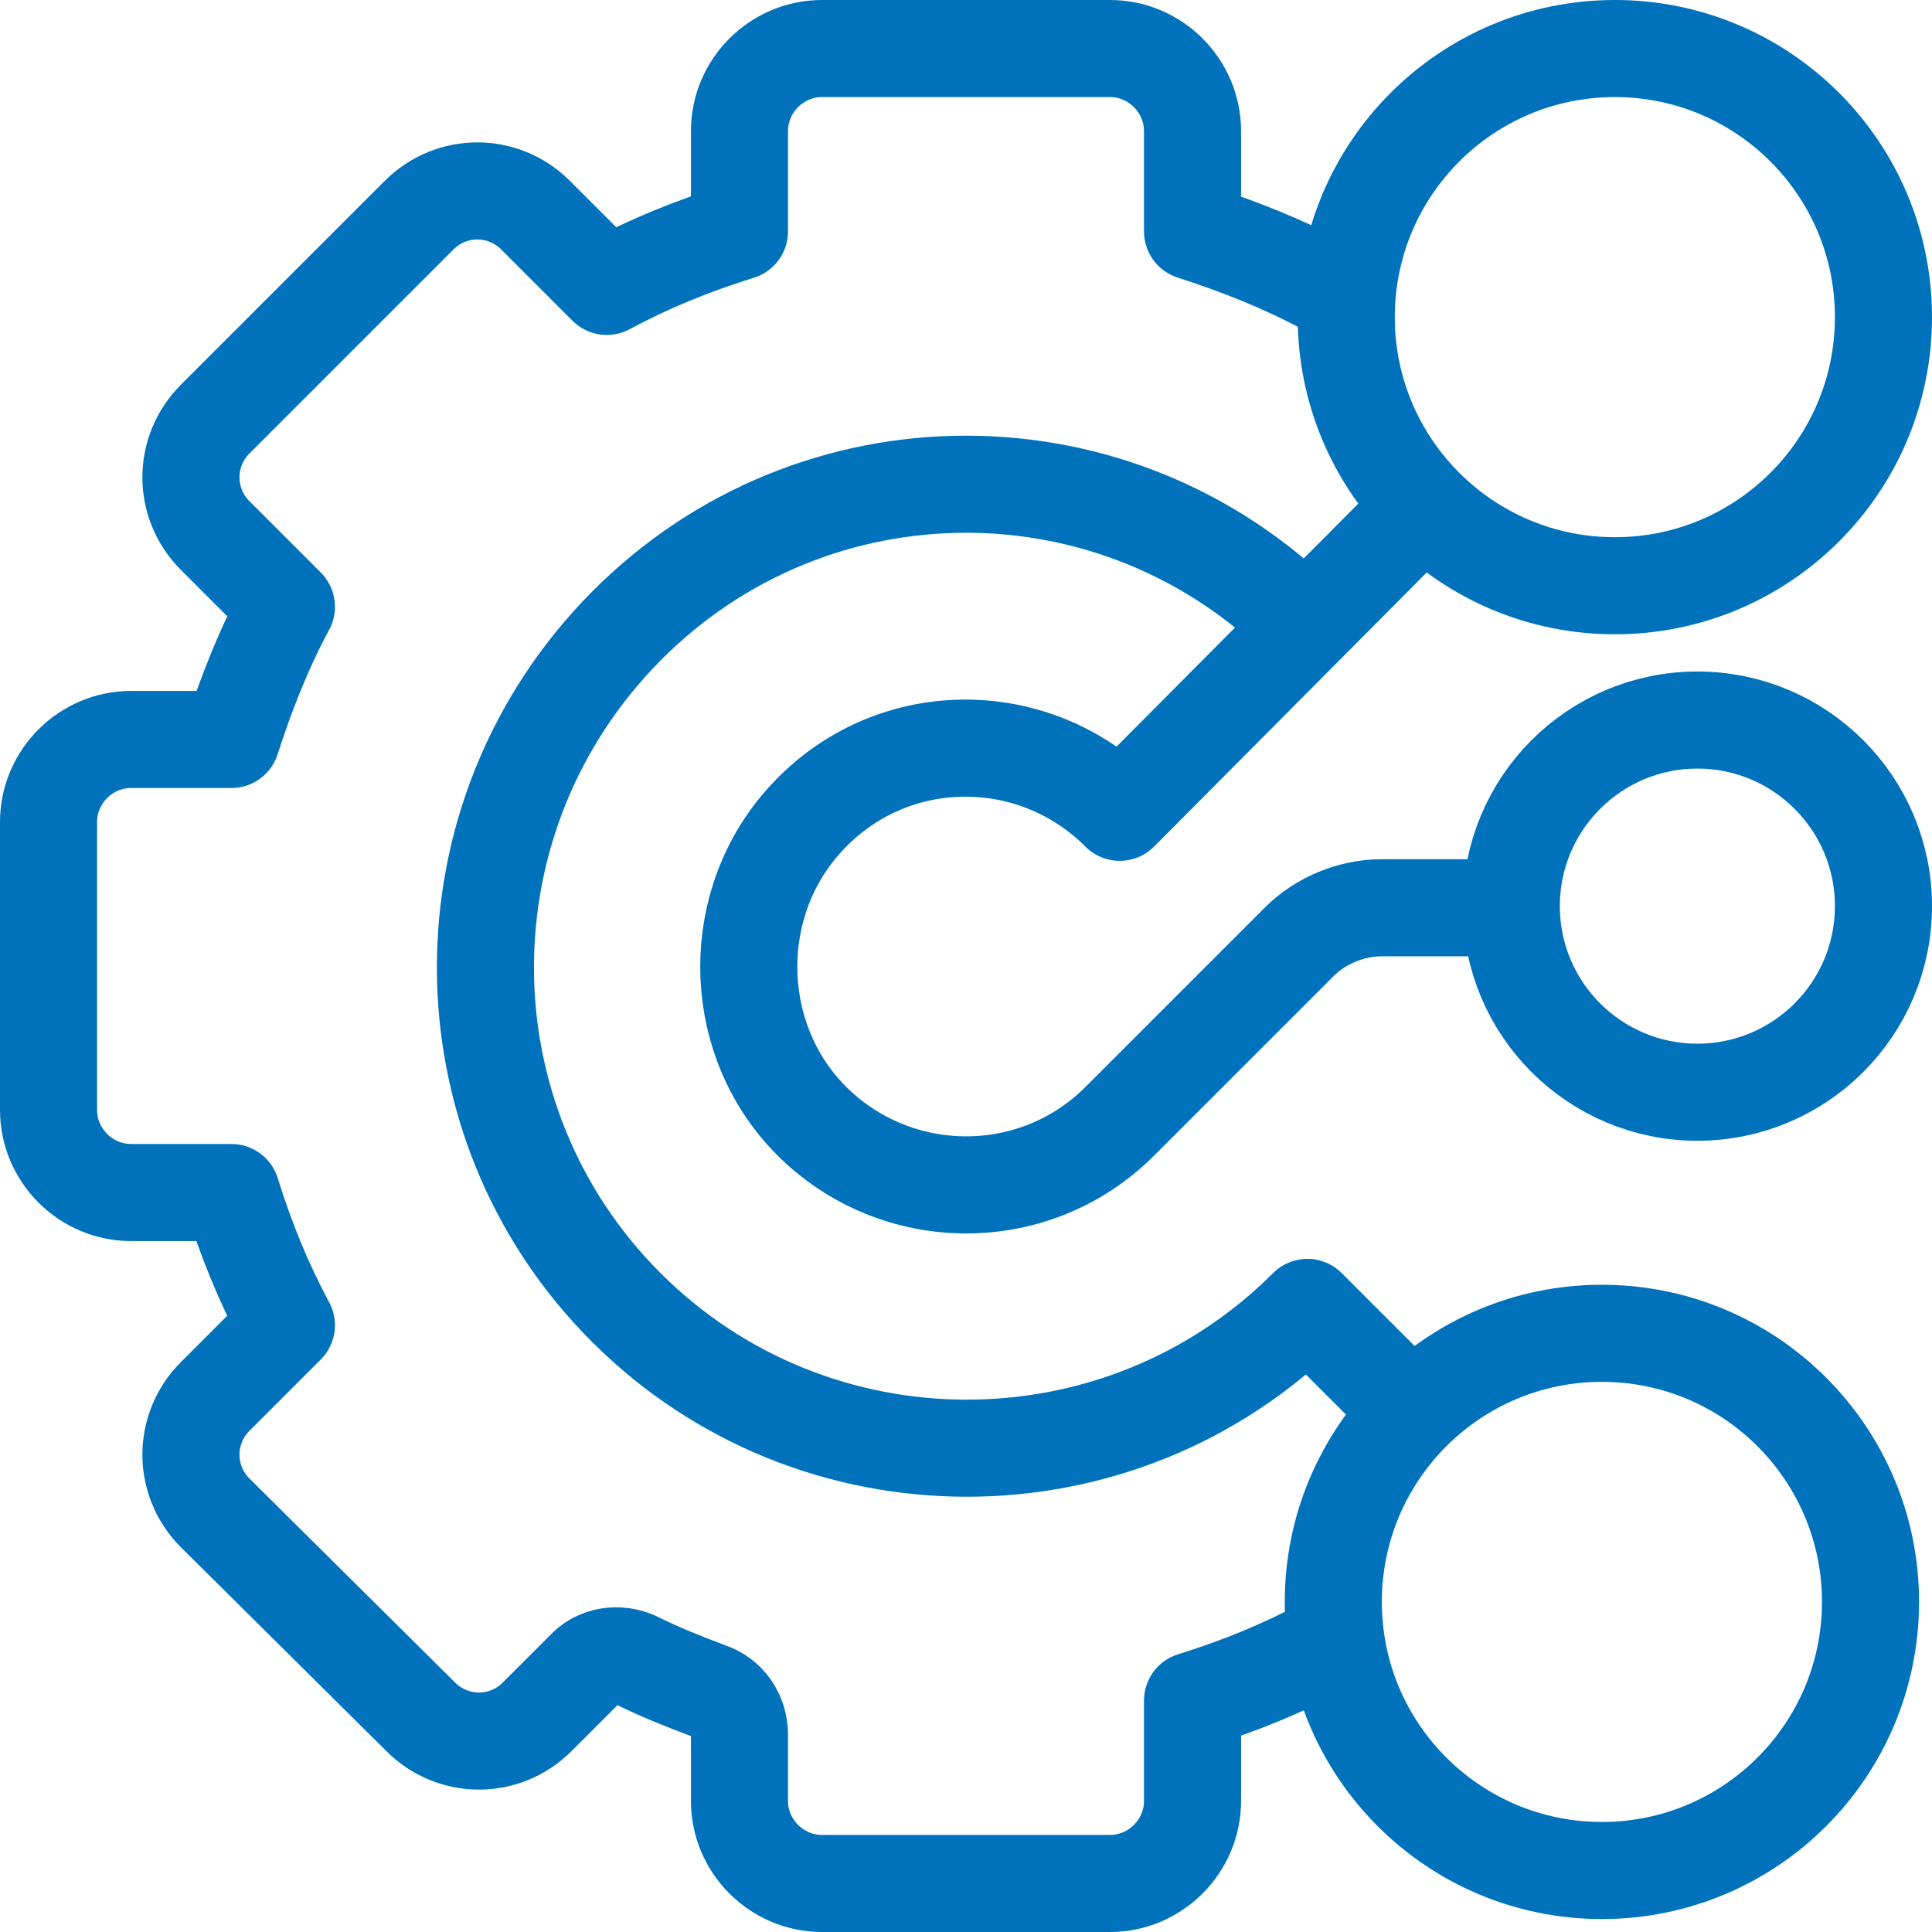 <?xml version="1.0" encoding="UTF-8"?> <svg xmlns="http://www.w3.org/2000/svg" xmlns:xlink="http://www.w3.org/1999/xlink" version="1.1" id="Layer_1" x="0px" y="0px" viewBox="0 0 119.4 119.4" style="enable-background:new 0 0 119.4 119.4;" xml:space="preserve"> <style type="text/css"> .st0{fill:none;stroke:#0072BC;stroke-width:6;stroke-linejoin:round;stroke-miterlimit:10;} </style> <path class="st0" d="M81.9,101.7c-2.6,1.4-5.3,2.5-8.2,3.4v6.2c0,2.8-2.3,5.1-5.1,5.1H50.8c-2.8,0-5.1-2.3-5.1-5.1v-4.1 c0-1.2-0.7-2.3-1.9-2.7c-1.6-0.6-3.1-1.2-4.5-1.9c-1.1-0.5-2.4-0.3-3.2,0.6l-2.9,2.9c-2,2-5.2,2-7.2,0L13.3,93.5c-2-2-2-5.2,0-7.2 l4.4-4.4c-1.4-2.6-2.5-5.3-3.4-8.2H8.1c-2.8,0-5.1-2.3-5.1-5.1V50.8c0-2.8,2.3-5.1,5.1-5.1h6.2c0.9-2.8,2-5.6,3.4-8.2l-4.4-4.4 c-2-2-2-5.2,0-7.2l12.6-12.6c2-2,5.2-2,7.2,0l4.4,4.4c2.6-1.4,5.3-2.5,8.2-3.4V8.1C45.7,5.3,48,3,50.8,3h17.8c2.8,0,5.1,2.3,5.1,5.1 v6.2c2.8,0.9,5.6,2,8.2,3.4"></path> <circle class="st0" cx="99.8" cy="19.6" r="16.6"></circle> <circle class="st0" cx="104.9" cy="56" r="11.5"></circle> <circle class="st0" cx="99" cy="99" r="16.6"></circle> <path class="st0" d="M80.7,38.7C69.1,27,50.3,27,38.7,38.7s-11.6,30.5,0,42.1s30.5,11.6,42.1,0l6.5,6.5"></path> <path class="st0" d="M88,31.3L69.2,50.2c-5.4-5.4-14.2-5.3-19.4,0.4c-4.7,5.1-4.7,13.2,0,18.3c5.2,5.6,14,5.8,19.4,0.4l11.1-11.1 c1.3-1.3,3.2-2.1,5.1-2.1h8"></path> </svg> 